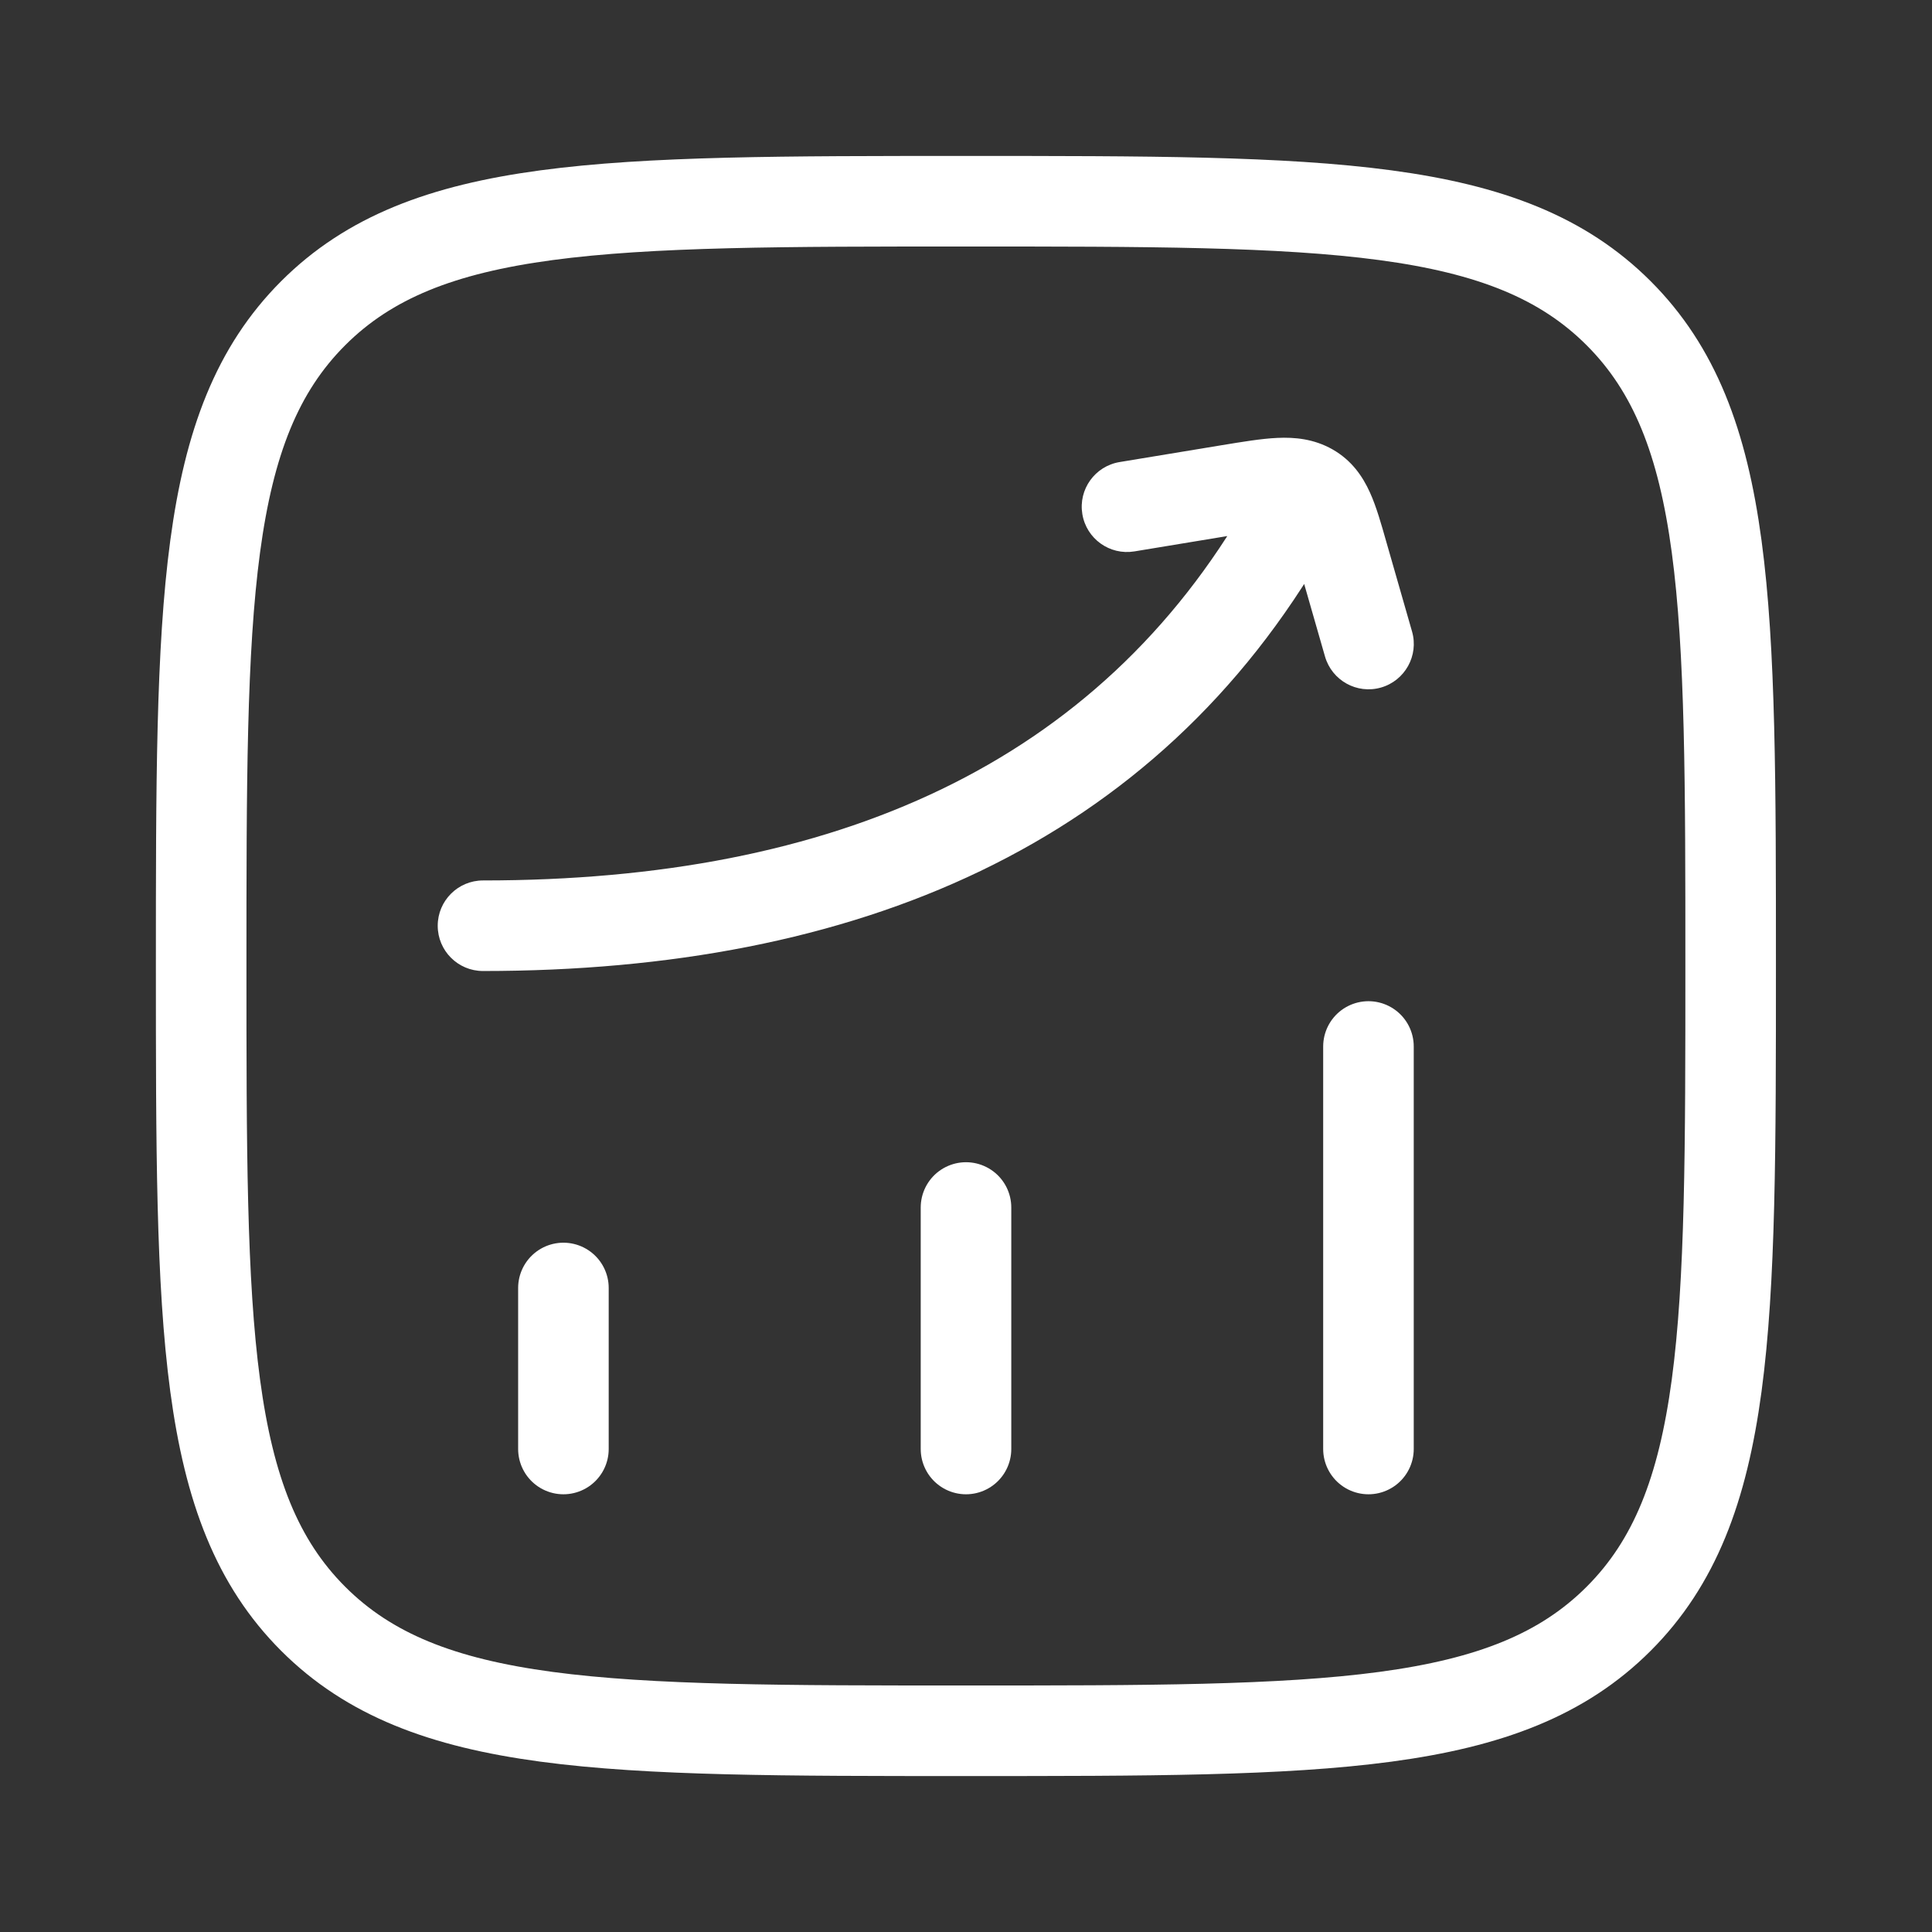 <svg width="32" height="32" viewBox="0 0 32 32" fill="none" xmlns="http://www.w3.org/2000/svg">
<rect x="0" y="0" width="32" height="32" fill="#333333" stroke="none"/>
<path d="M9.332 24L9.332 21.333" stroke="white" stroke-width="1.5" stroke-linecap="round"/>
<path d="M16 24L16 20" stroke="white" stroke-width="1.5" stroke-linecap="round"/>
<path d="M22.666 24L22.666 17.333" stroke="white" stroke-width="1.5" stroke-linecap="round"/>
<path d="M8 14.583C7.586 14.583 7.25 14.919 7.25 15.333C7.25 15.748 7.586 16.083 8 16.083V15.333V14.583ZM21.985 9.039C22.19 8.679 22.065 8.221 21.705 8.015C21.346 7.81 20.888 7.935 20.682 8.295L21.333 8.667L21.985 9.039ZM18.545 7.653C18.136 7.72 17.859 8.106 17.927 8.515C17.994 8.924 18.38 9.2 18.789 9.133L18.667 8.393L18.545 7.653ZM20.357 8.114L20.235 7.374L20.357 8.114ZM22.242 9.186L21.521 9.393L22.242 9.186ZM21.946 10.873C22.06 11.271 22.475 11.502 22.873 11.388C23.271 11.274 23.502 10.858 23.388 10.46L22.667 10.667L21.946 10.873ZM21.699 8.095L22.07 7.443V7.443L21.699 8.095ZM8 15.333V16.083C14.174 16.083 19.143 14.011 21.985 9.039L21.333 8.667L20.682 8.295C18.19 12.655 13.826 14.583 8 14.583V15.333ZM18.667 8.393L18.789 9.133L20.479 8.854L20.357 8.114L20.235 7.374L18.545 7.653L18.667 8.393ZM22.242 9.186L21.521 9.393L21.946 10.873L22.667 10.667L23.388 10.46L22.963 8.979L22.242 9.186ZM20.357 8.114L20.479 8.854C20.852 8.793 21.067 8.758 21.225 8.751C21.365 8.745 21.362 8.767 21.328 8.747L21.699 8.095L22.07 7.443C21.759 7.267 21.441 7.24 21.157 7.253C20.89 7.265 20.572 7.319 20.235 7.374L20.357 8.114ZM22.242 9.186L22.963 8.979C22.881 8.69 22.798 8.394 22.691 8.158C22.571 7.892 22.39 7.625 22.07 7.443L21.699 8.095L21.328 8.747C21.284 8.722 21.285 8.69 21.324 8.775C21.375 8.889 21.426 9.06 21.521 9.393L22.242 9.186Z" fill="white"/>
<path d="M3.332 16C3.332 10.029 3.332 7.043 5.187 5.188C7.042 3.333 10.028 3.333 15.999 3.333C21.97 3.333 24.955 3.333 26.81 5.188C28.665 7.043 28.665 10.029 28.665 16C28.665 21.971 28.665 24.957 26.81 26.812C24.955 28.667 21.97 28.667 15.999 28.667C10.028 28.667 7.042 28.667 5.187 26.812C3.332 24.957 3.332 21.971 3.332 16Z" stroke="white" stroke-width="1.5"/>
</svg>
